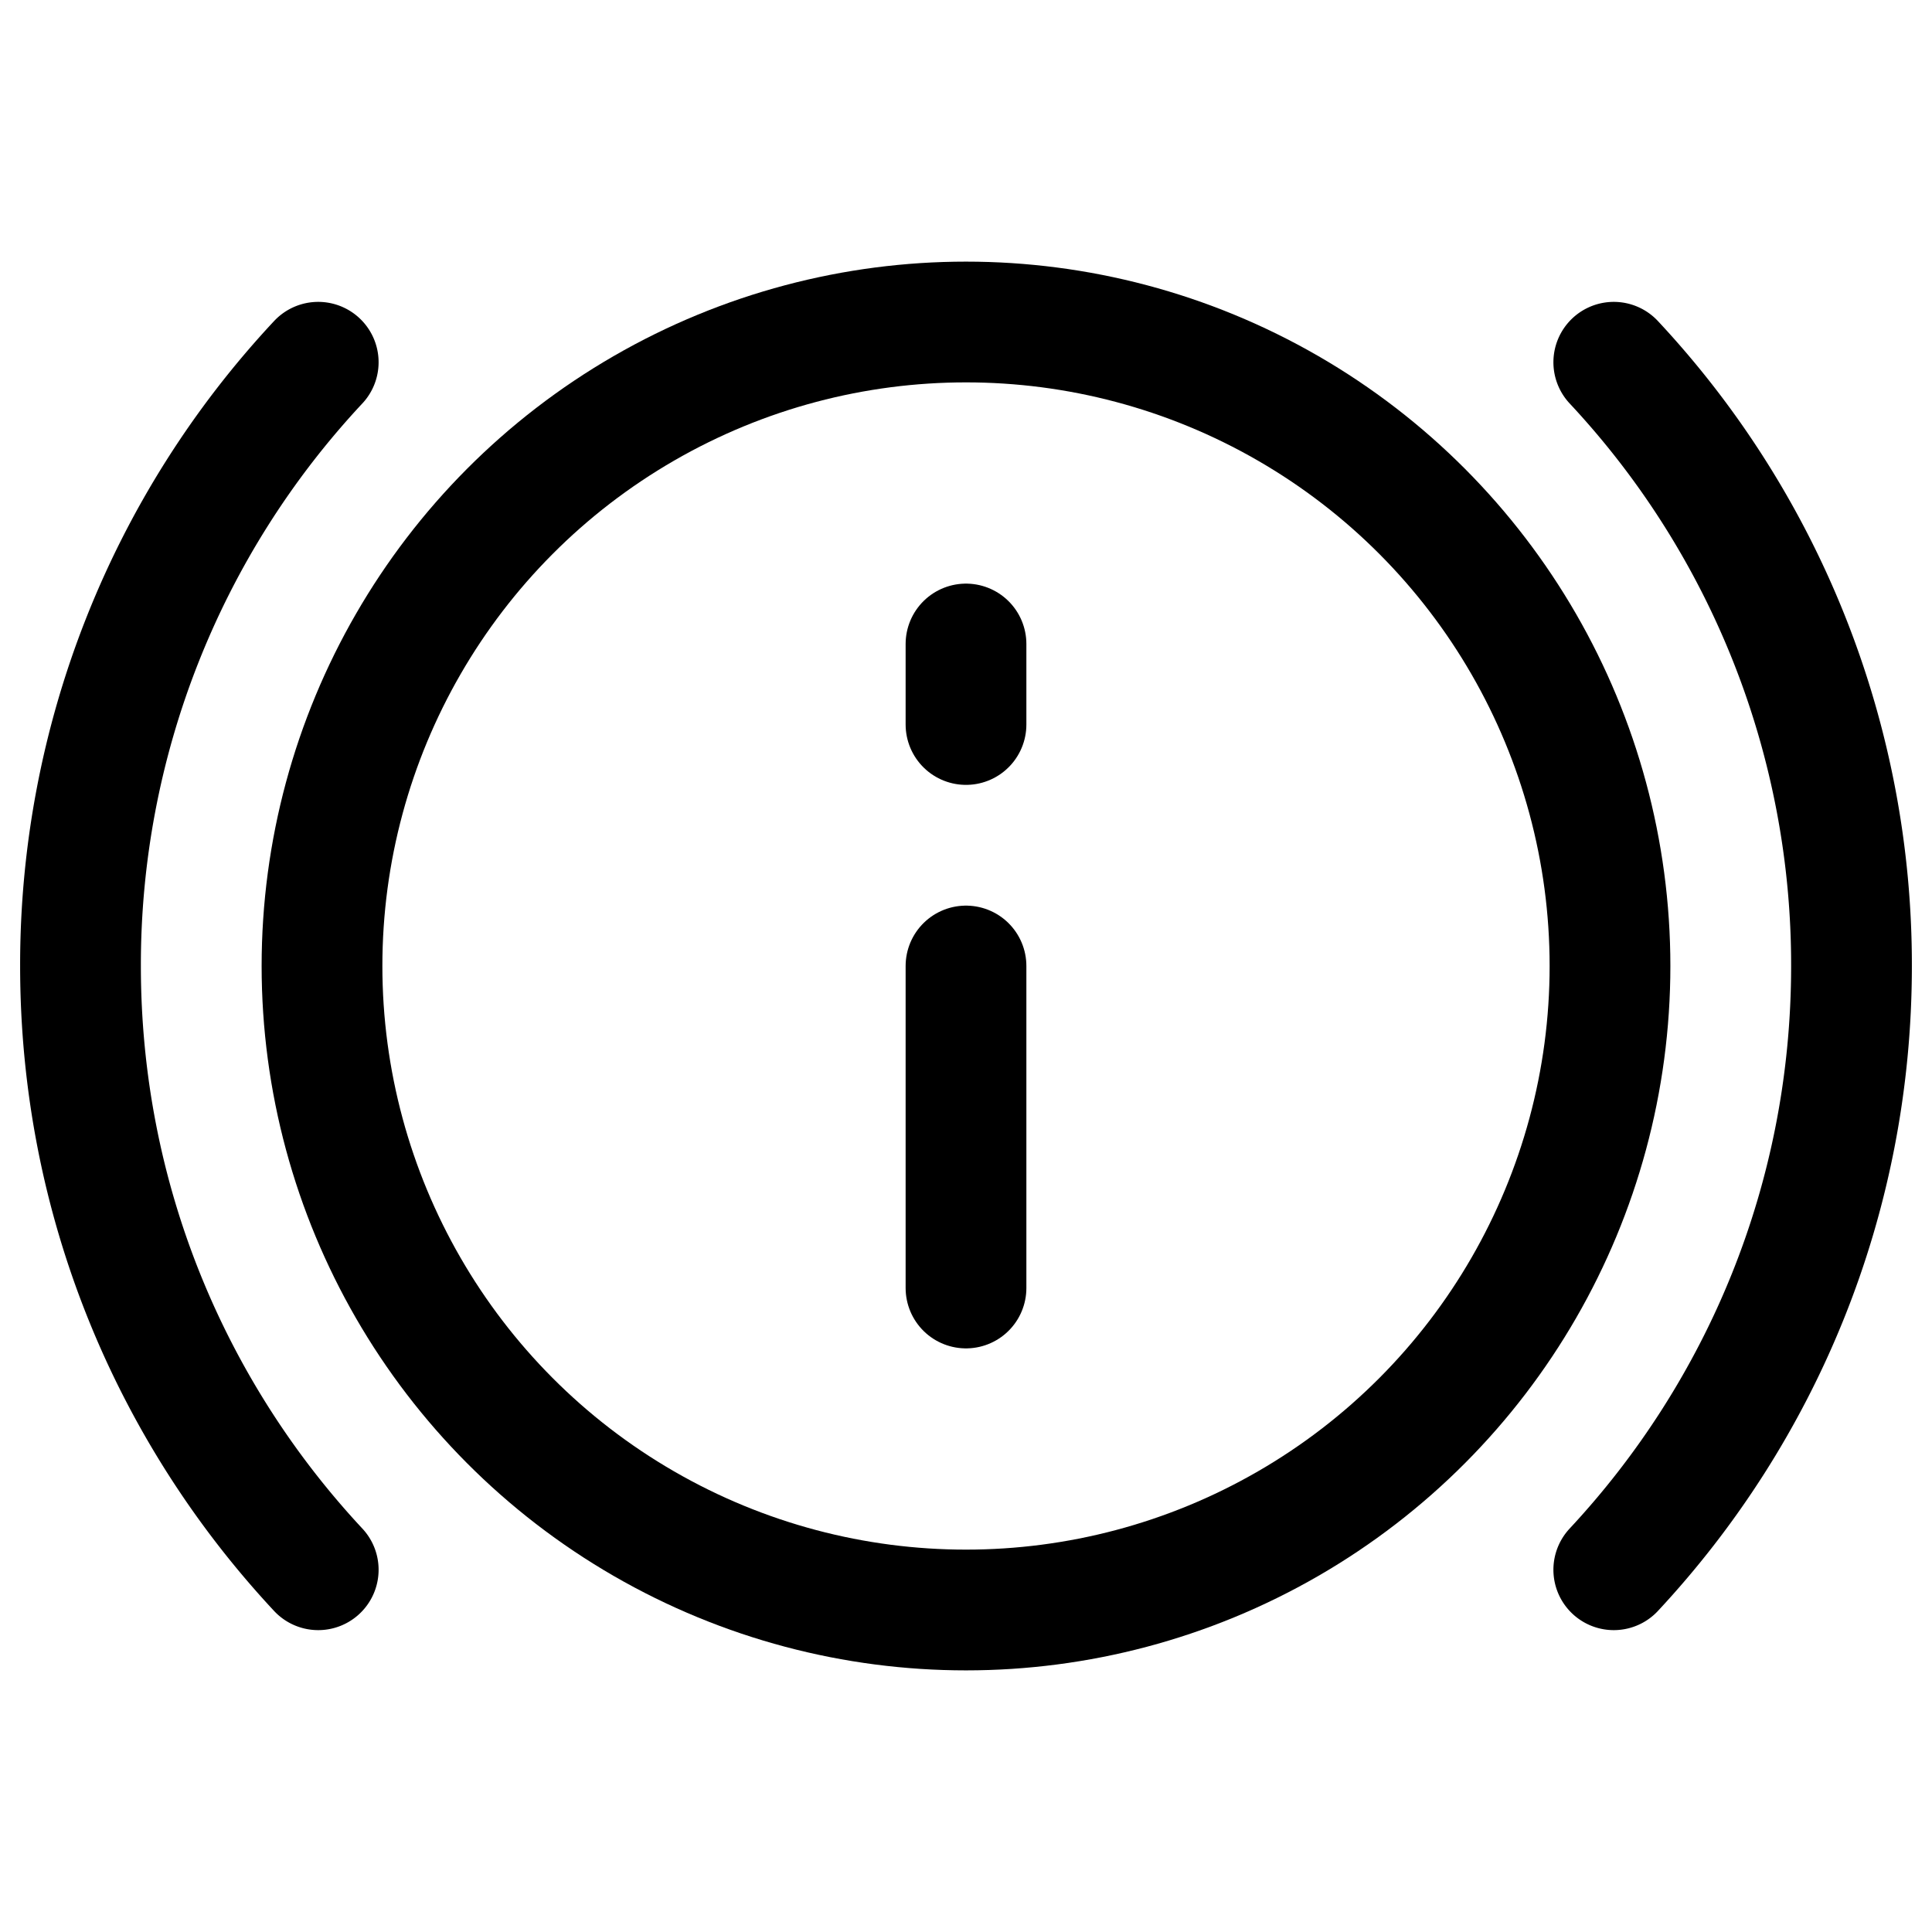 <?xml version="1.0" encoding="utf-8"?>
<!-- Generator: www.svgicons.com -->
<svg xmlns="http://www.w3.org/2000/svg" width="800" height="800" viewBox="0 0 24 24">
<g fill="none" stroke="currentColor" stroke-width="1.5"><path stroke-linecap="round" stroke-linejoin="round" d="M12 16v-4m0-3V8"/><circle cx="12" cy="12" r="8"/><path stroke-linecap="round" stroke-linejoin="round" d="M3.953 4.5A10.96 10.96 0 0 0 1 12c0 2.899 1.121 5.535 2.953 7.5m16.094-15A10.96 10.96 0 0 1 23 12c0 2.899-1.121 5.535-2.953 7.5"/></g>
</svg>
